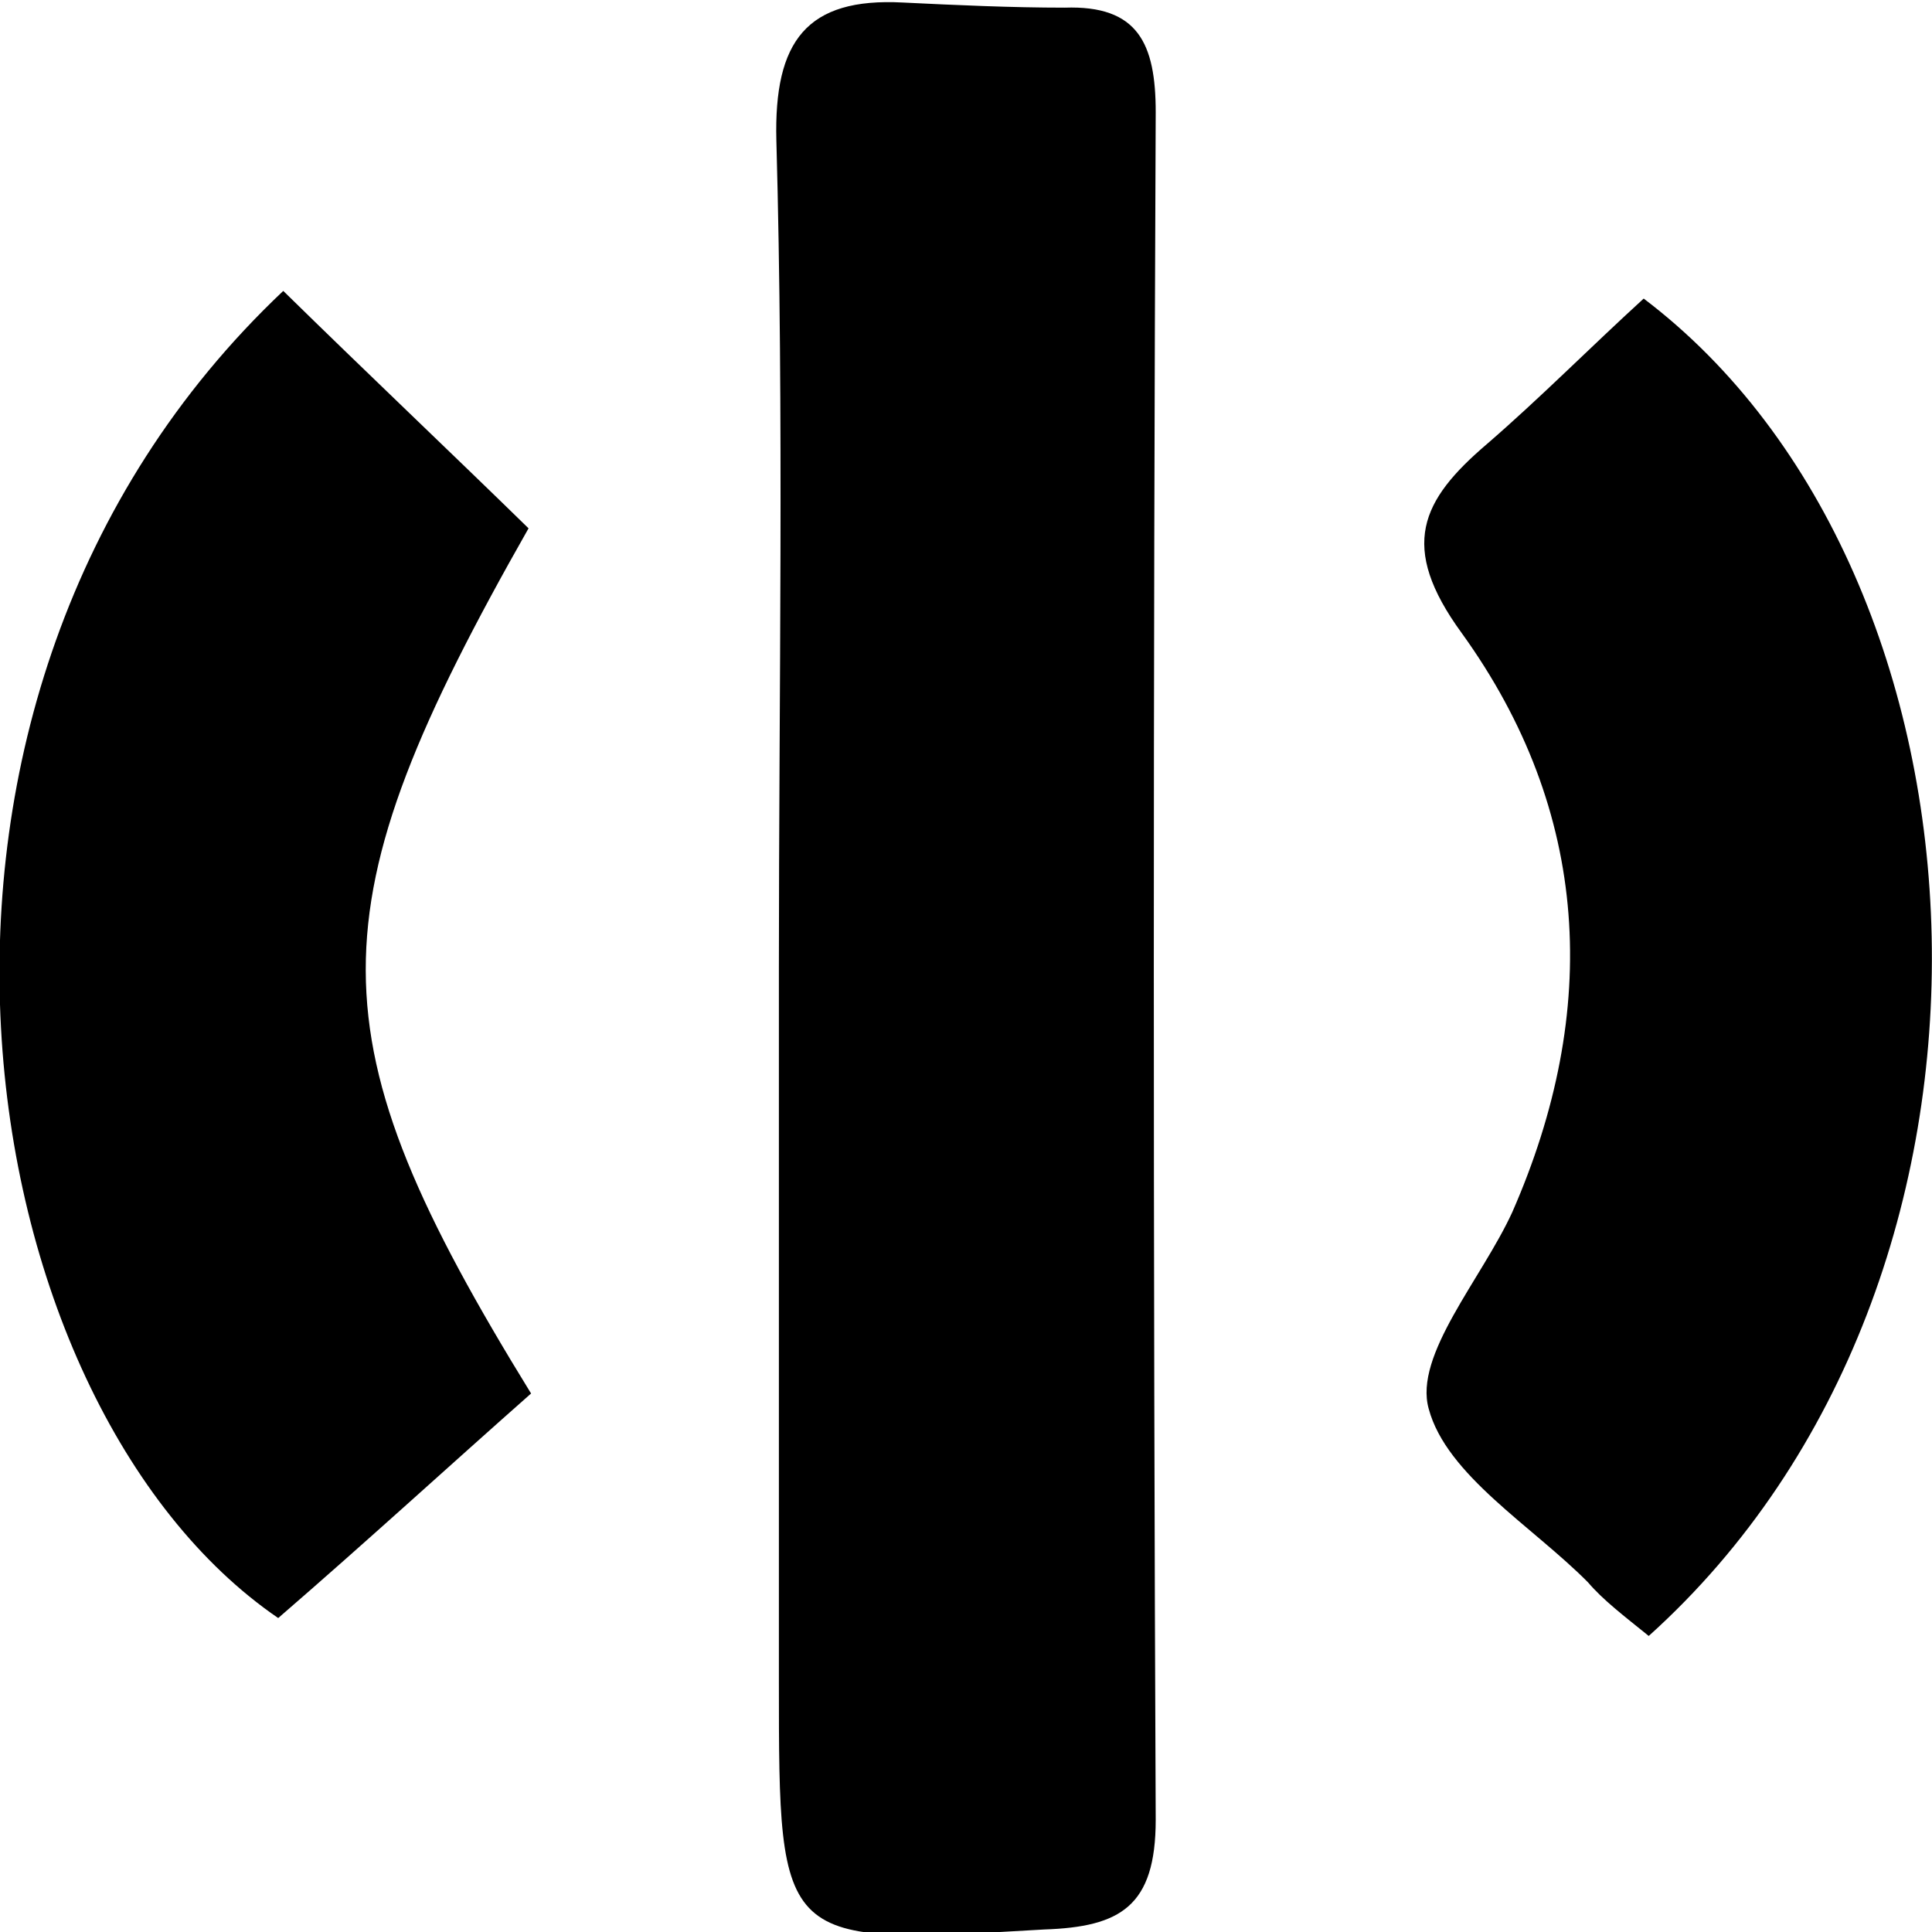 <svg width="26" height="26" viewBox="0 0 26 26" fill="none" xmlns="http://www.w3.org/2000/svg">
<g clip-path="url(#clip0_49_19704)">
<path d="M10.482 13.017C10.482 9.308 10.55 5.598 10.448 1.889C10.414 0.55 10.857 -0.034 12.15 0.034C12.864 0.069 13.613 0.103 14.328 0.103C15.315 0.069 15.553 0.584 15.553 1.511C15.519 9.17 15.519 16.83 15.553 24.489C15.553 25.657 15.076 25.931 14.055 25.966C10.482 26.172 10.482 26.206 10.482 22.634C10.482 19.405 10.482 16.211 10.482 13.017Z" fill="black"/>
<path d="M3.812 3.915C4.969 5.049 6.058 6.079 7.113 7.11C4.186 12.262 4.186 13.944 7.147 18.753C6.058 19.715 4.935 20.745 3.744 21.775C-0.476 18.89 -2.008 9.411 3.812 3.915Z" fill="black"/>
<path d="M22.188 22.016C21.848 21.741 21.576 21.535 21.371 21.295C20.623 20.539 19.466 19.852 19.227 18.959C19.023 18.238 19.942 17.207 20.351 16.314C21.542 13.601 21.405 10.922 19.67 8.518C18.819 7.35 19.125 6.732 20.01 5.976C20.725 5.358 21.405 4.671 22.12 4.018C27.021 7.728 27.531 17.207 22.188 22.016Z" fill="black"/>
</g>
<defs>
<clipPath id="clip0_49_19704">
<rect width="26" height="26" fill="white"/>
</clipPath>
</defs>
</svg>
